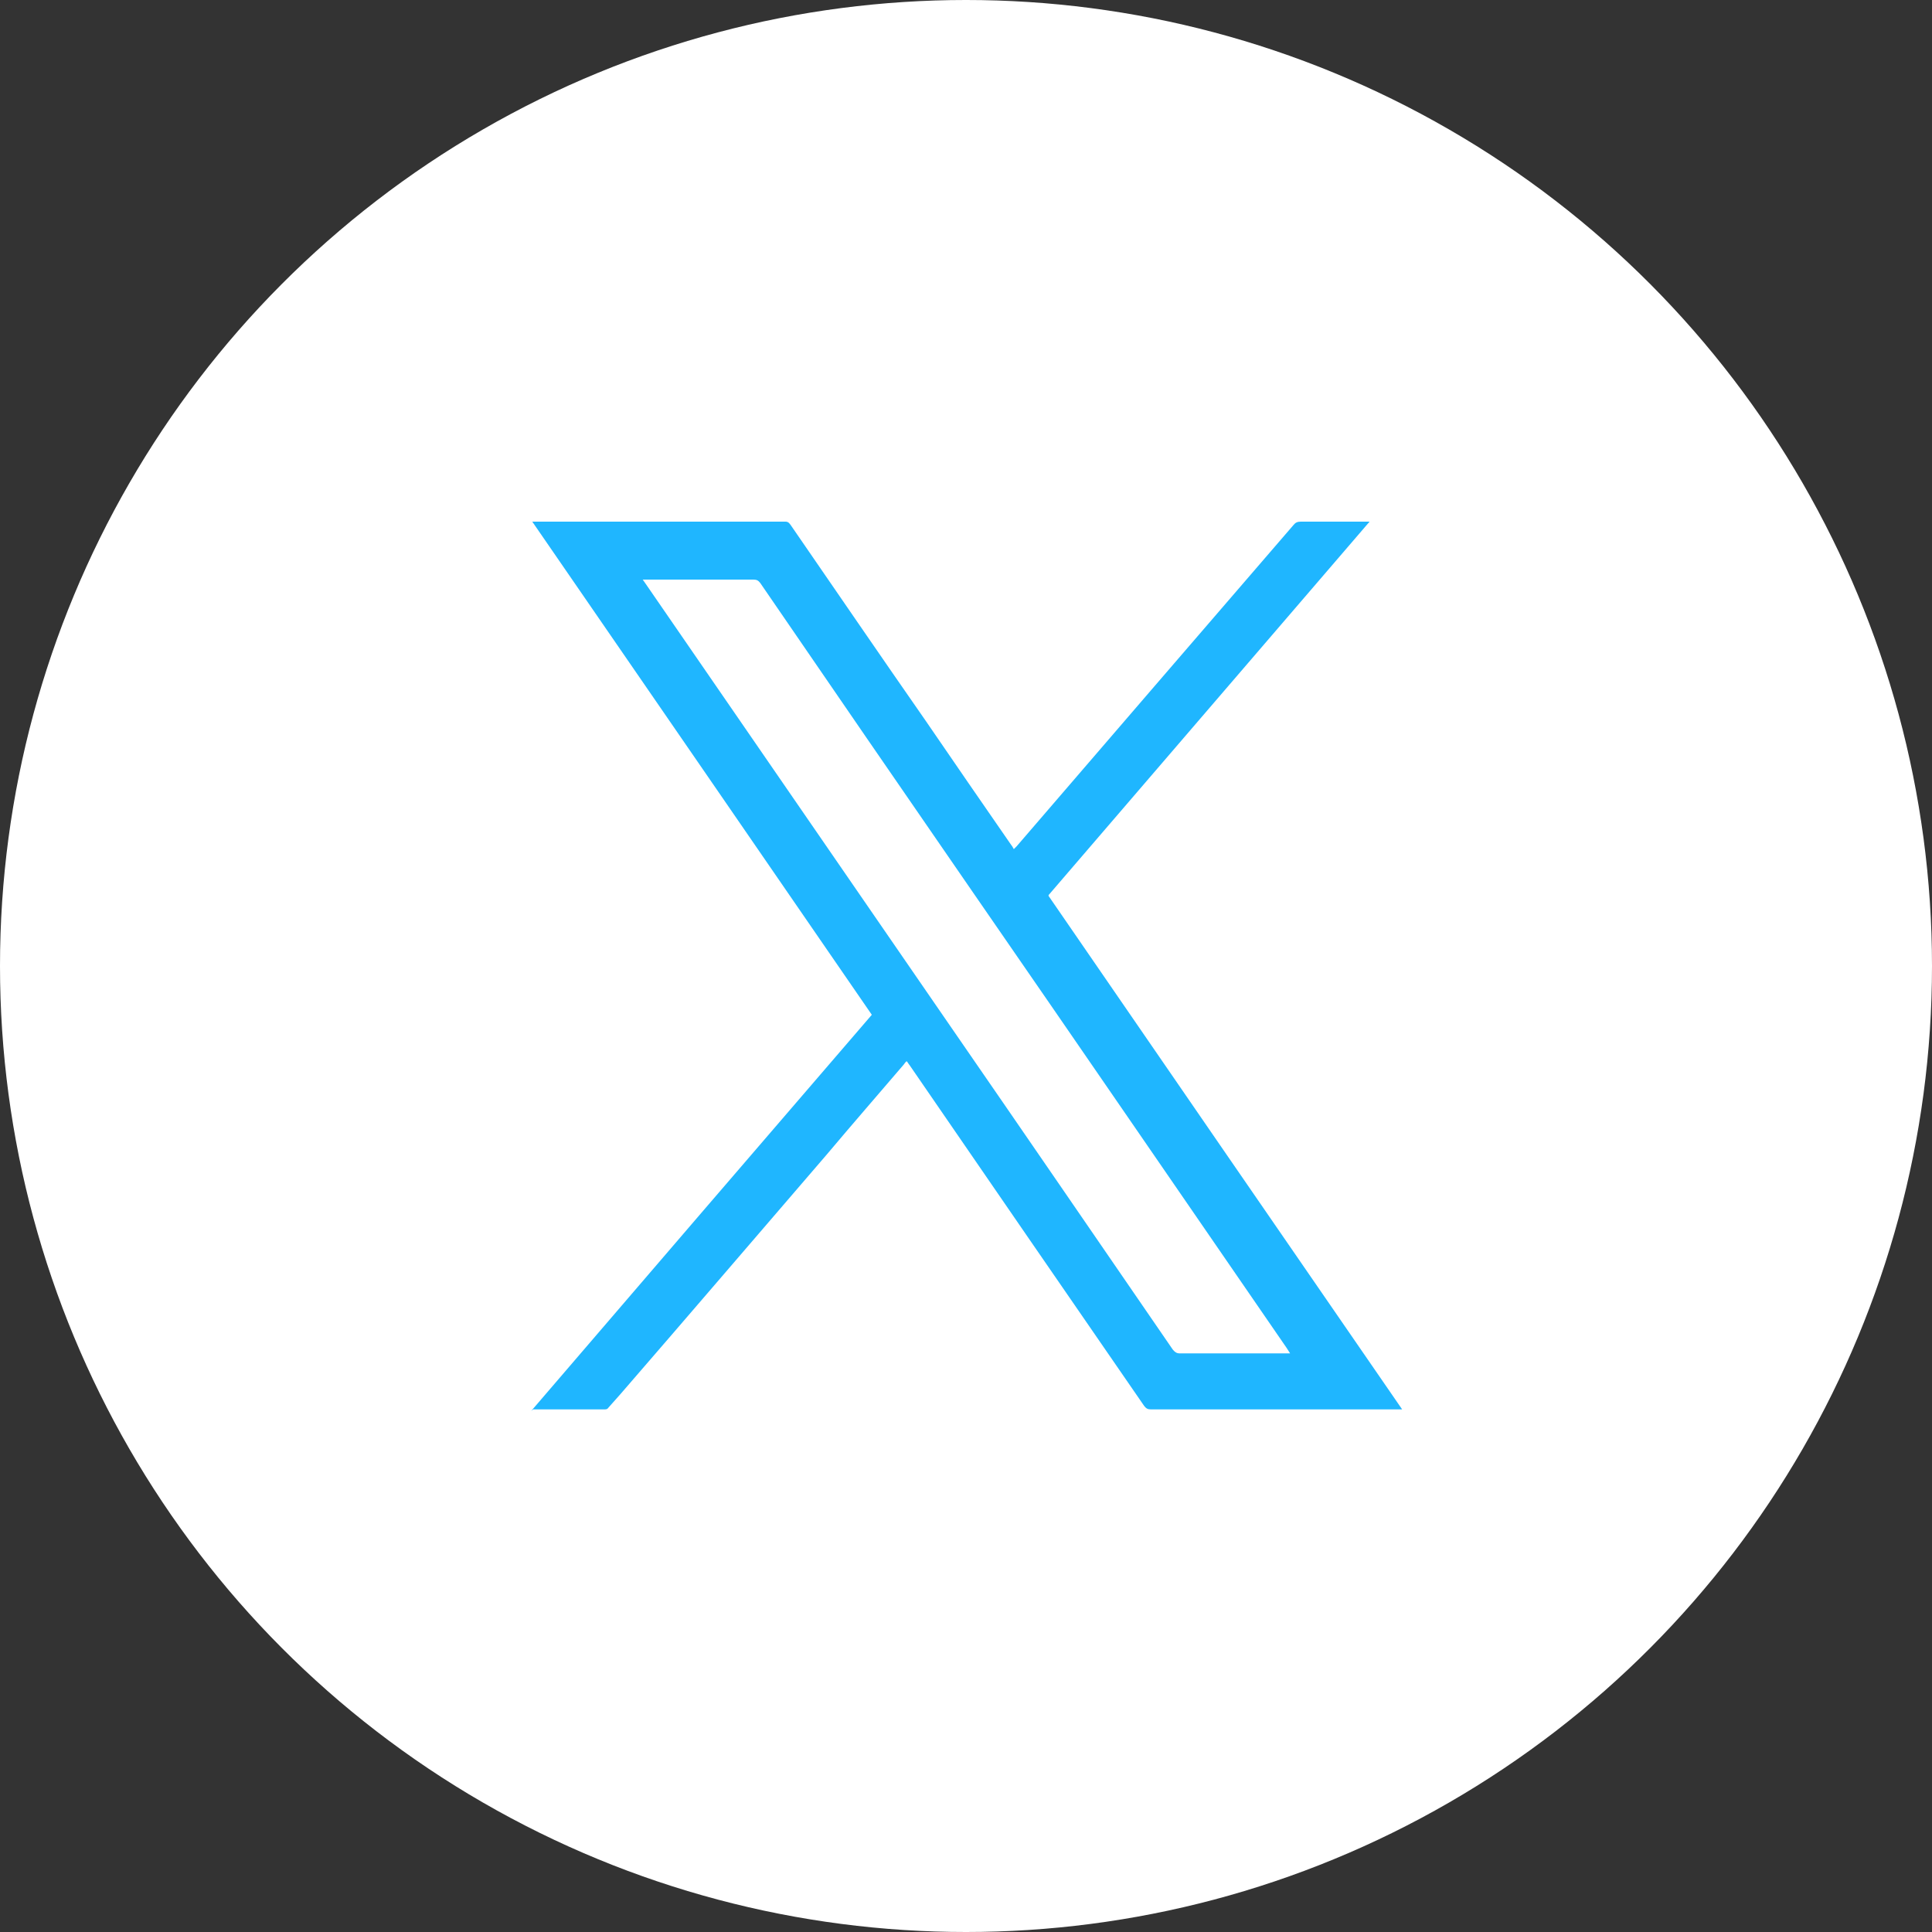 <?xml version="1.0" encoding="UTF-8"?>
<svg id="_レイヤー_2" data-name="レイヤー 2" xmlns="http://www.w3.org/2000/svg" viewBox="0 0 40 40">
  <rect x="0" y="0" width="40" height="40" fill="#333333" stroke="none"/>
  <defs>
    <style>
      .cls-1 {
        fill: #1fb6ff;
      }

      .cls-1, .cls-2 {
        stroke-width: 0px;
      }

      .cls-2 {
        fill: #fff;
      }
    </style>
  </defs>
  <g id="TOPデザイン">
    <g>
      <circle class="cls-2" cx="20" cy="20" r="20"/>
      <path class="cls-1" d="M11,29.21c2.35-2.74,4.7-5.47,7.05-8.2-2.34-3.4-4.68-6.8-7.03-10.21.03,0,.05,0,.07,0,1.72,0,3.45,0,5.17,0,.06,0,.08.03.11.07.93,1.35,1.86,2.71,2.8,4.06.59.86,1.18,1.72,1.77,2.57.02.02.03.05.05.08.02-.02.04-.04.06-.06.93-1.08,1.86-2.16,2.79-3.24.98-1.14,1.96-2.27,2.94-3.41.04-.05.08-.07.15-.07.45,0,.89,0,1.34,0h.08s0,0,0,.01c0,0,0,0,0,0,0,0,0,0,0,0,0,0,0,0,0,0,0,0,0,0,0,0,0,0-.01.01-.02.02-2.2,2.56-4.4,5.12-6.61,7.69,0,0,0,0-.01.01,0,0,0,0,0,0,0,0,0,0,0,0,0,0,0,0,0,0,0,0,0,0,0,.02,2.43,3.53,4.87,7.08,7.32,10.63-.04,0-.06,0-.08,0-.28,0-.56,0-.84,0-1.43,0-2.86,0-4.28,0-.07,0-.1-.02-.14-.07-1.62-2.35-3.24-4.7-4.86-7.06-.02-.02-.03-.05-.06-.08-.02.02-.04.04-.05.06-.53.62-1.07,1.24-1.6,1.87-1.43,1.66-2.85,3.32-4.28,4.97-.08.09-.16.18-.24.27-.02.03-.04.04-.08.04-.48,0-.96,0-1.44,0,0,0-.02,0-.04,0ZM13.3,11.99s.05.07.07.1c2.08,3.02,4.16,6.04,6.24,9.06,1.56,2.26,3.11,4.52,4.67,6.79.04.05.08.08.14.08.73,0,1.46,0,2.19,0h.1s-.05-.08-.07-.11c-2.17-3.15-4.33-6.3-6.5-9.44-1.47-2.13-2.94-4.27-4.4-6.4-.04-.05-.07-.07-.14-.07-.73,0-1.47,0-2.2,0-.03,0-.05,0-.1,0Z"/>
    </g>
  </g>
</svg>
